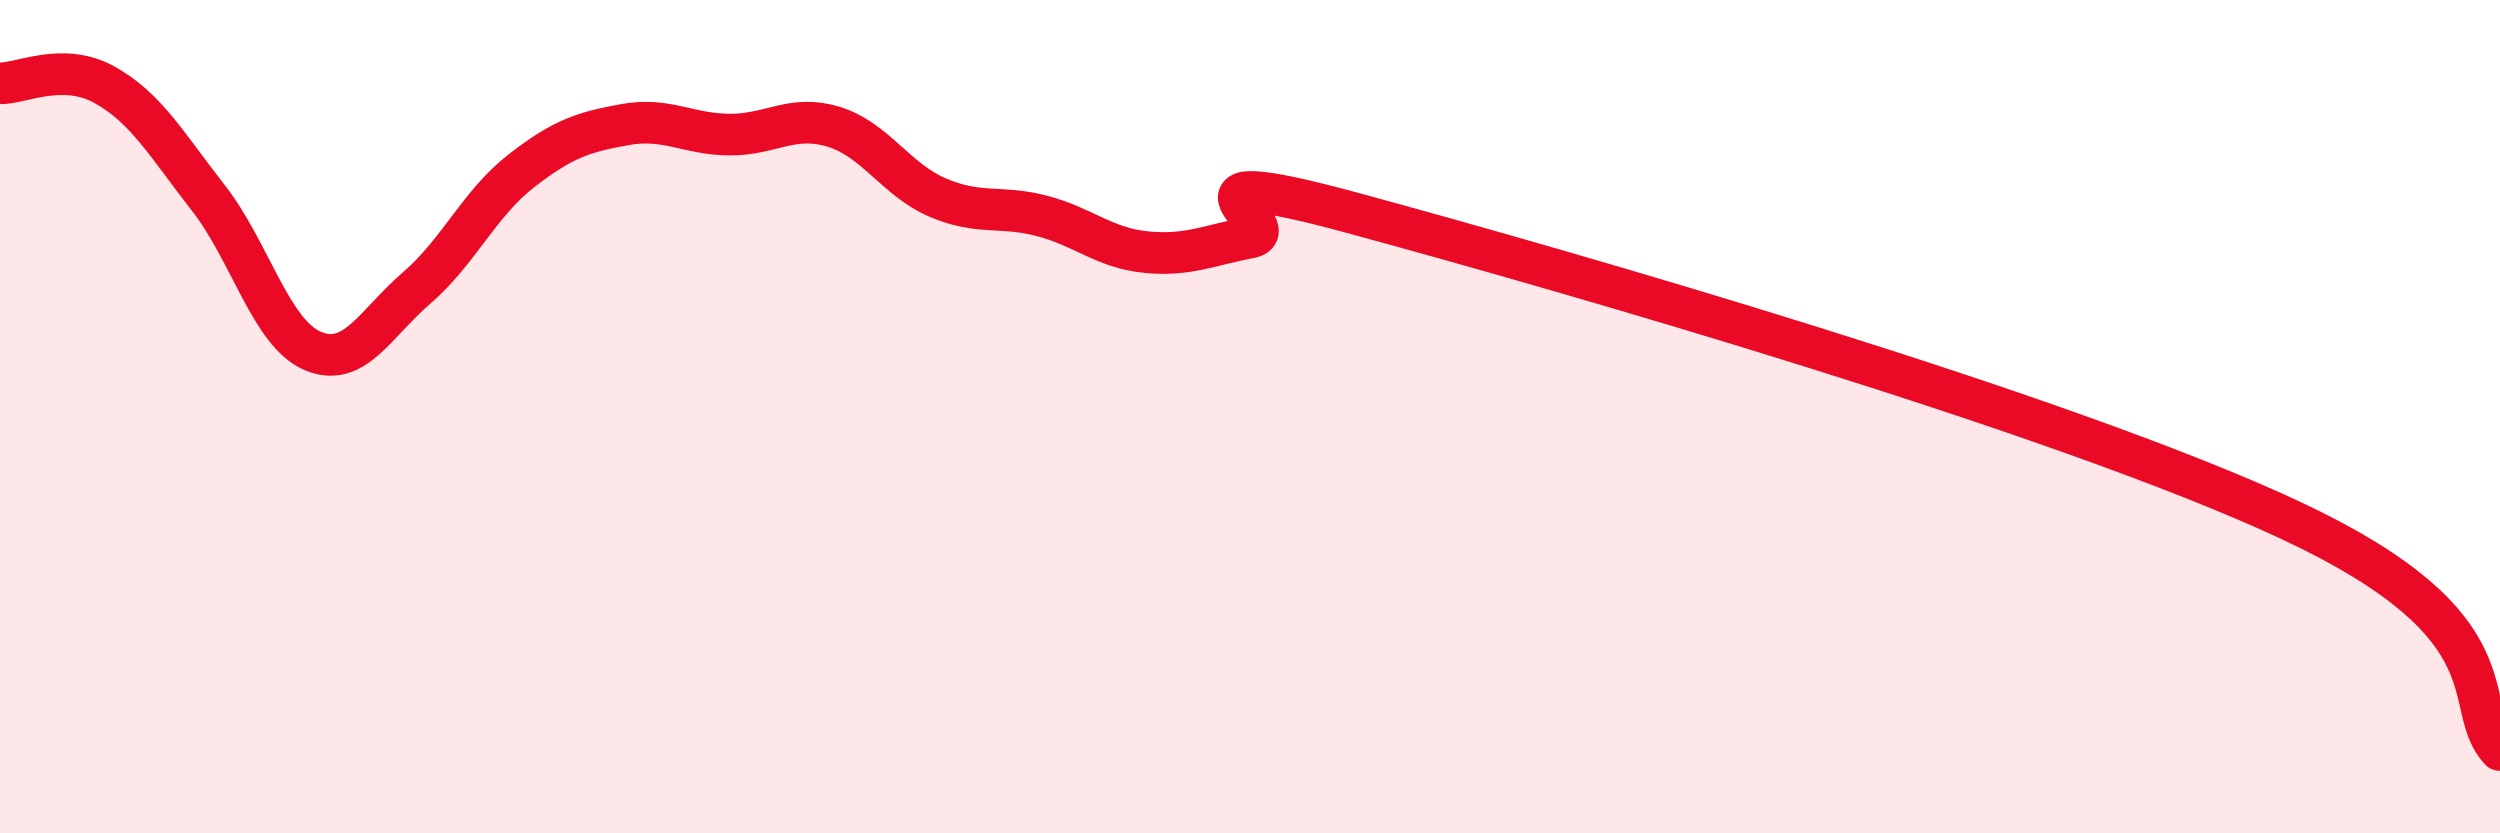 
    <svg width="60" height="20" viewBox="0 0 60 20" xmlns="http://www.w3.org/2000/svg">
      <path
        d="M 0,2 C 0.5,2.01 1.5,1.48 2.5,2.03 C 3.5,2.58 4,3.47 5,4.75 C 6,6.03 6.5,7.99 7.5,8.42 C 8.5,8.85 9,7.77 10,6.91 C 11,6.05 11.5,4.89 12.5,4.11 C 13.5,3.33 14,3.17 15,2.99 C 16,2.81 16.5,3.22 17.5,3.23 C 18.5,3.24 19,2.74 20,3.04 C 21,3.34 21.5,4.31 22.5,4.74 C 23.5,5.17 24,4.92 25,5.18 C 26,5.44 26.5,5.95 27.5,6.05 C 28.5,6.15 29,5.89 30,5.7 C 31,5.51 27.5,3.76 32.5,5.12 C 37.5,6.48 49.5,9.92 55,12.5 C 60.5,15.08 59,16.9 60,18L60 20L0 20Z"
        fill="#EB0A25"
        opacity="0.1"
        stroke-linecap="round"
        stroke-linejoin="round"
      />
      <path
        d="M 0,2 C 0.5,2.01 1.5,1.48 2.5,2.03 C 3.5,2.58 4,3.47 5,4.75 C 6,6.03 6.5,7.99 7.5,8.42 C 8.5,8.85 9,7.77 10,6.91 C 11,6.05 11.5,4.89 12.5,4.11 C 13.5,3.33 14,3.17 15,2.99 C 16,2.81 16.5,3.22 17.5,3.23 C 18.5,3.24 19,2.74 20,3.04 C 21,3.34 21.5,4.31 22.5,4.74 C 23.5,5.17 24,4.92 25,5.18 C 26,5.44 26.5,5.95 27.5,6.05 C 28.5,6.15 29,5.89 30,5.7 C 31,5.51 27.5,3.76 32.5,5.12 C 37.5,6.48 49.5,9.92 55,12.5 C 60.5,15.08 59,16.9 60,18"
        stroke="#EB0A25"
        stroke-width="1"
        fill="none"
        stroke-linecap="round"
        stroke-linejoin="round"
      />
    </svg>
  